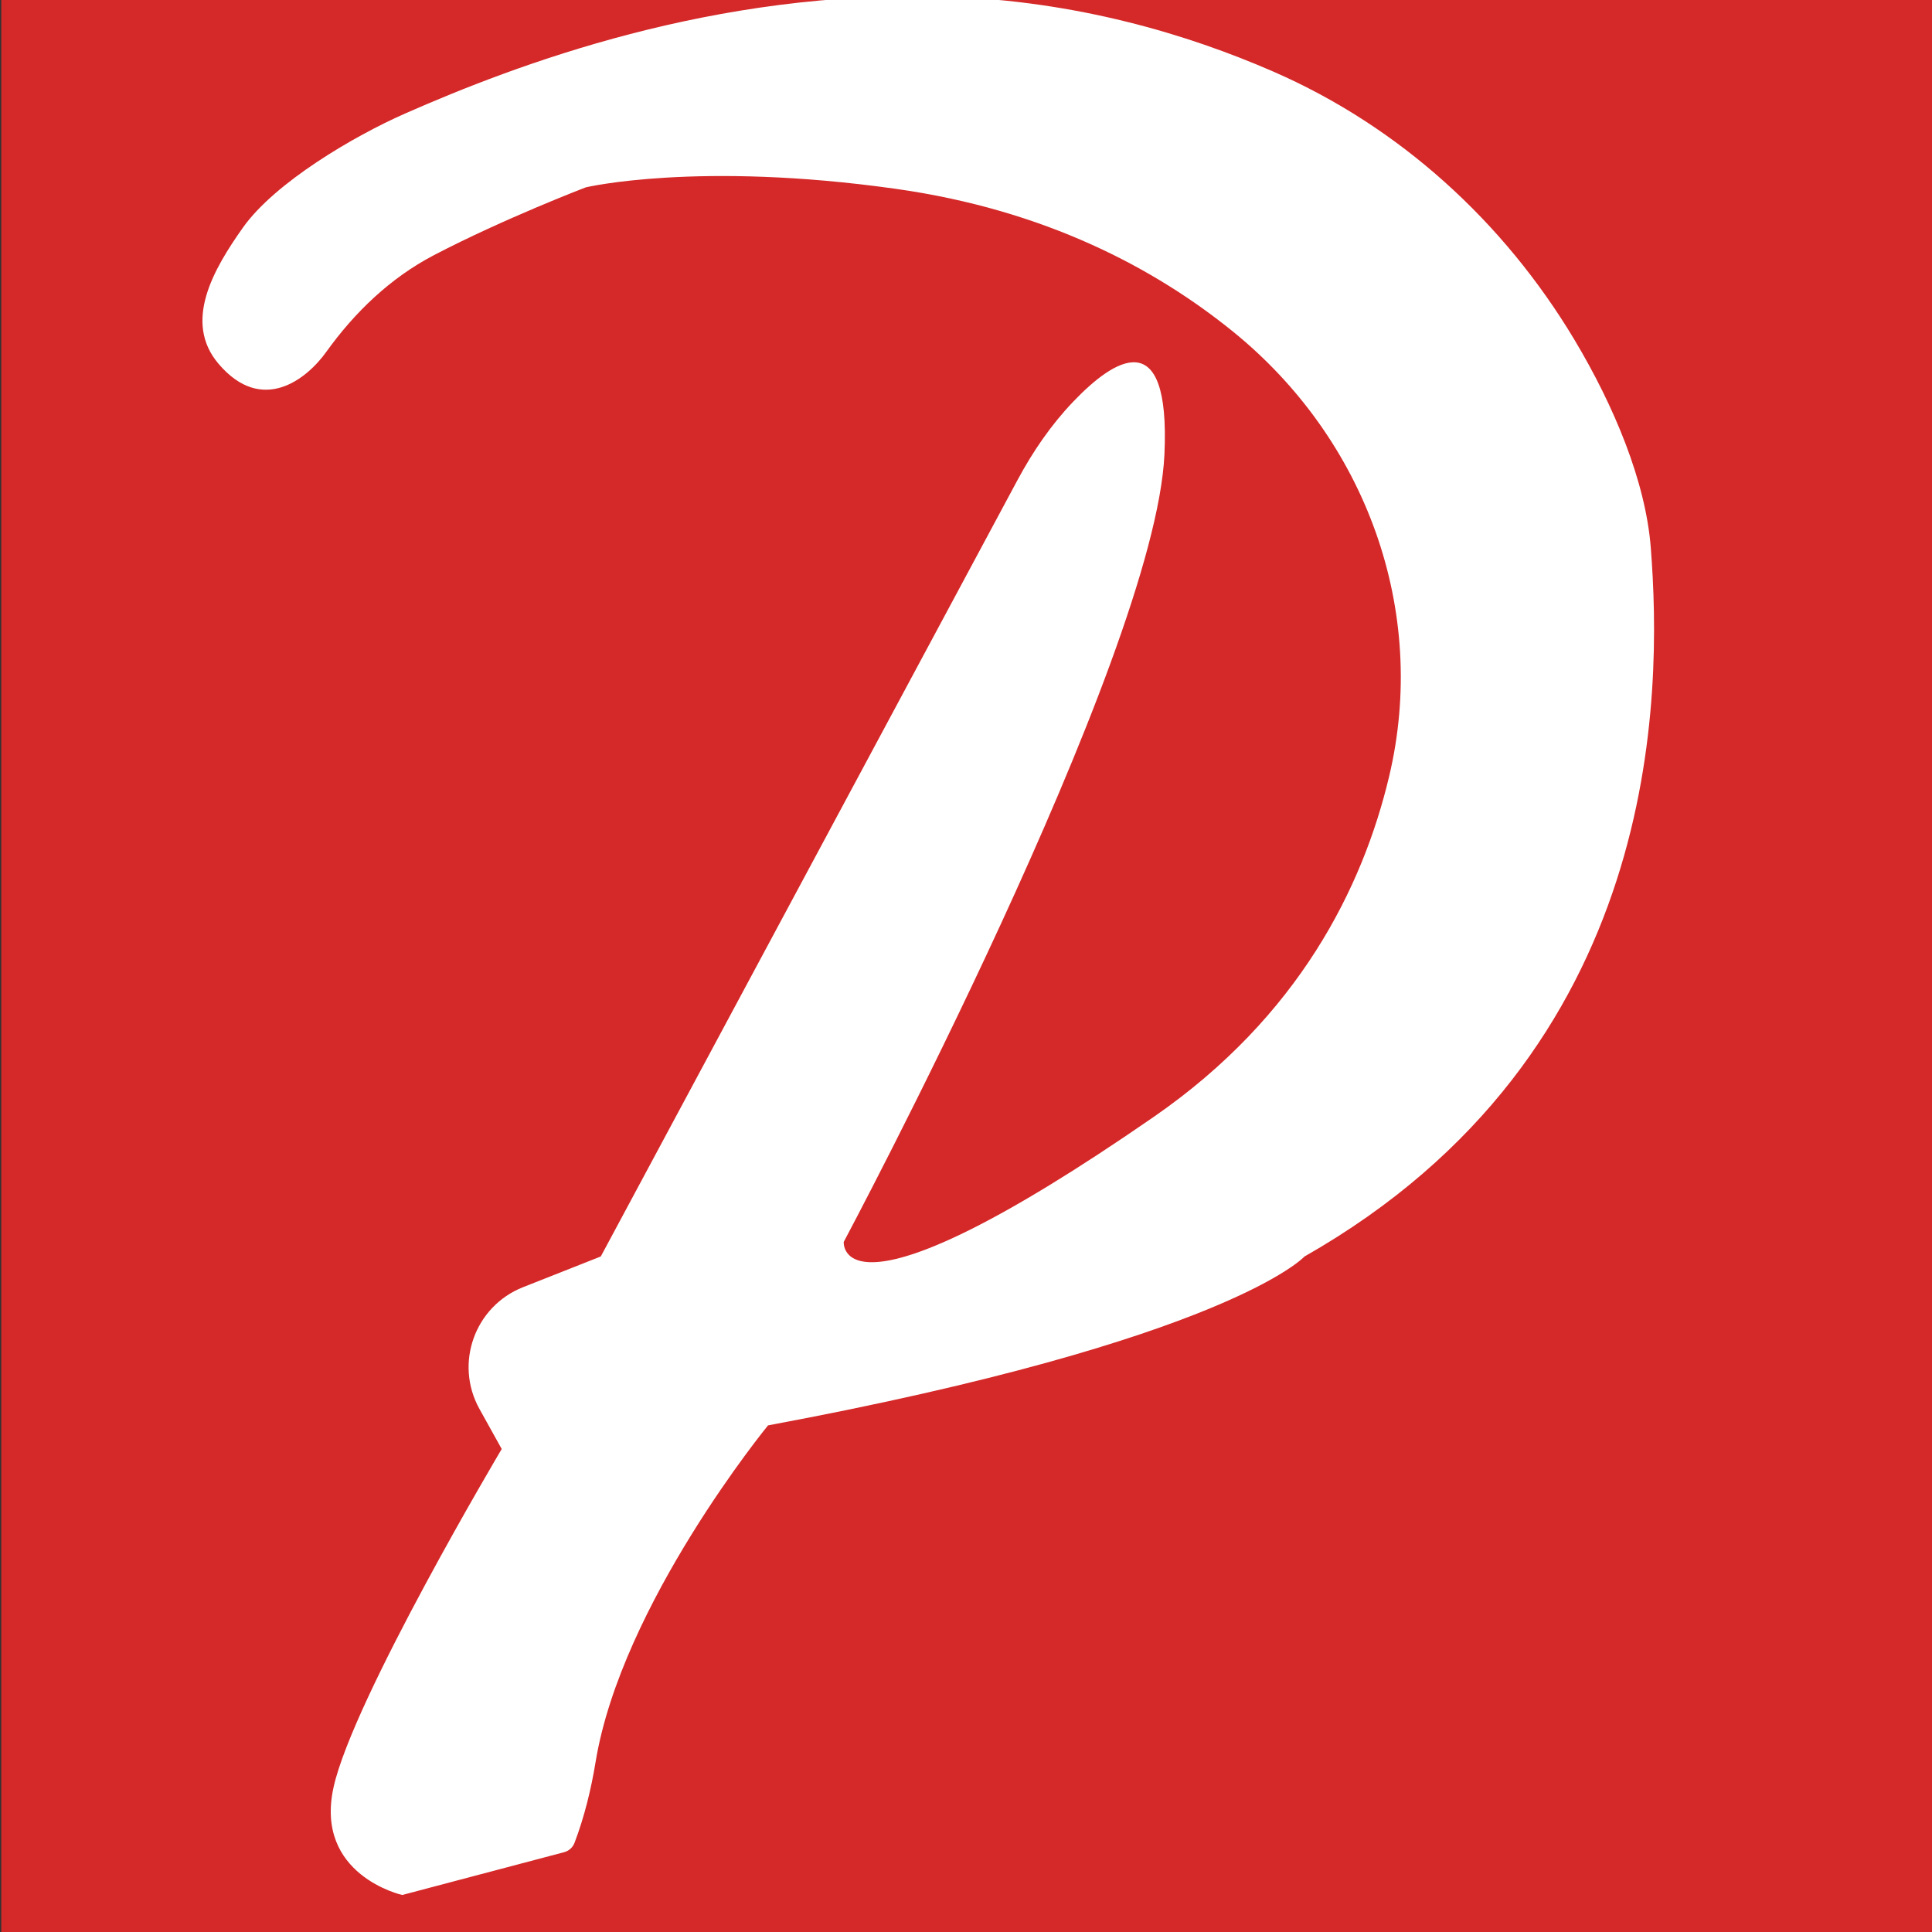 <svg xmlns="http://www.w3.org/2000/svg" version="1.1" xmlns:xlink="http://www.w3.org/1999/xlink" width="32" height="32"><rect width="100%" height="100%" fill="#333333" stroke="none"/><svg id="SvgjsSvg1001" xmlns="http://www.w3.org/2000/svg" viewBox="0 0 32 32"><defs><style>.cls-1{fill:#fff;}.cls-2{fill:#d52828;}</style></defs><rect class="cls-2" x=".021" y="-.266" width="32.248" height="32.364"></rect><path class="cls-1" d="M7.186,4.227c-.719.376-1.31.943-1.783,1.603-.32.447-1.061,1.045-1.783.196-.591-.694-.086-1.565.405-2.258.531-.748,1.841-1.516,2.681-1.886C8.542,1.074,11.832-.18,15.682-.055c2.147.07,3.992.623,5.411,1.242,2.088.911,3.815,2.486,4.985,4.441.65,1.086,1.178,2.34,1.264,3.441.19,2.433.21,8.362-5.736,11.743,0,0-1.253,1.375-8.885,2.797,0,0-2.427,2.962-2.856,5.574-.075.457-.185.907-.349,1.34h0c-.029.076-.093.134-.172.155l-2.682.709s-1.463-.327-1.136-1.79,2.784-5.597,2.784-5.597l-.369-.664c-.418-.752-.078-1.7.722-2.016l1.288-.509,6.905-12.865c.251-.467.552-.908.918-1.291.671-.704,1.612-1.326,1.513.868-.153,3.376-5.312,13.047-5.312,13.047,0,0-.129,1.57,5.139-2.074,2.401-1.661,3.456-3.797,3.893-5.63.657-2.755-.385-5.591-2.585-7.374-1.292-1.047-3.108-2.015-5.583-2.364-3.286-.463-5.136-.025-5.136-.025,0,0-1.357.518-2.517,1.124Z"></path></svg><style>@media (prefers-color-scheme: light) { :root { filter: none; } }
@media (prefers-color-scheme: dark) { :root { filter: none; } }
</style></svg>